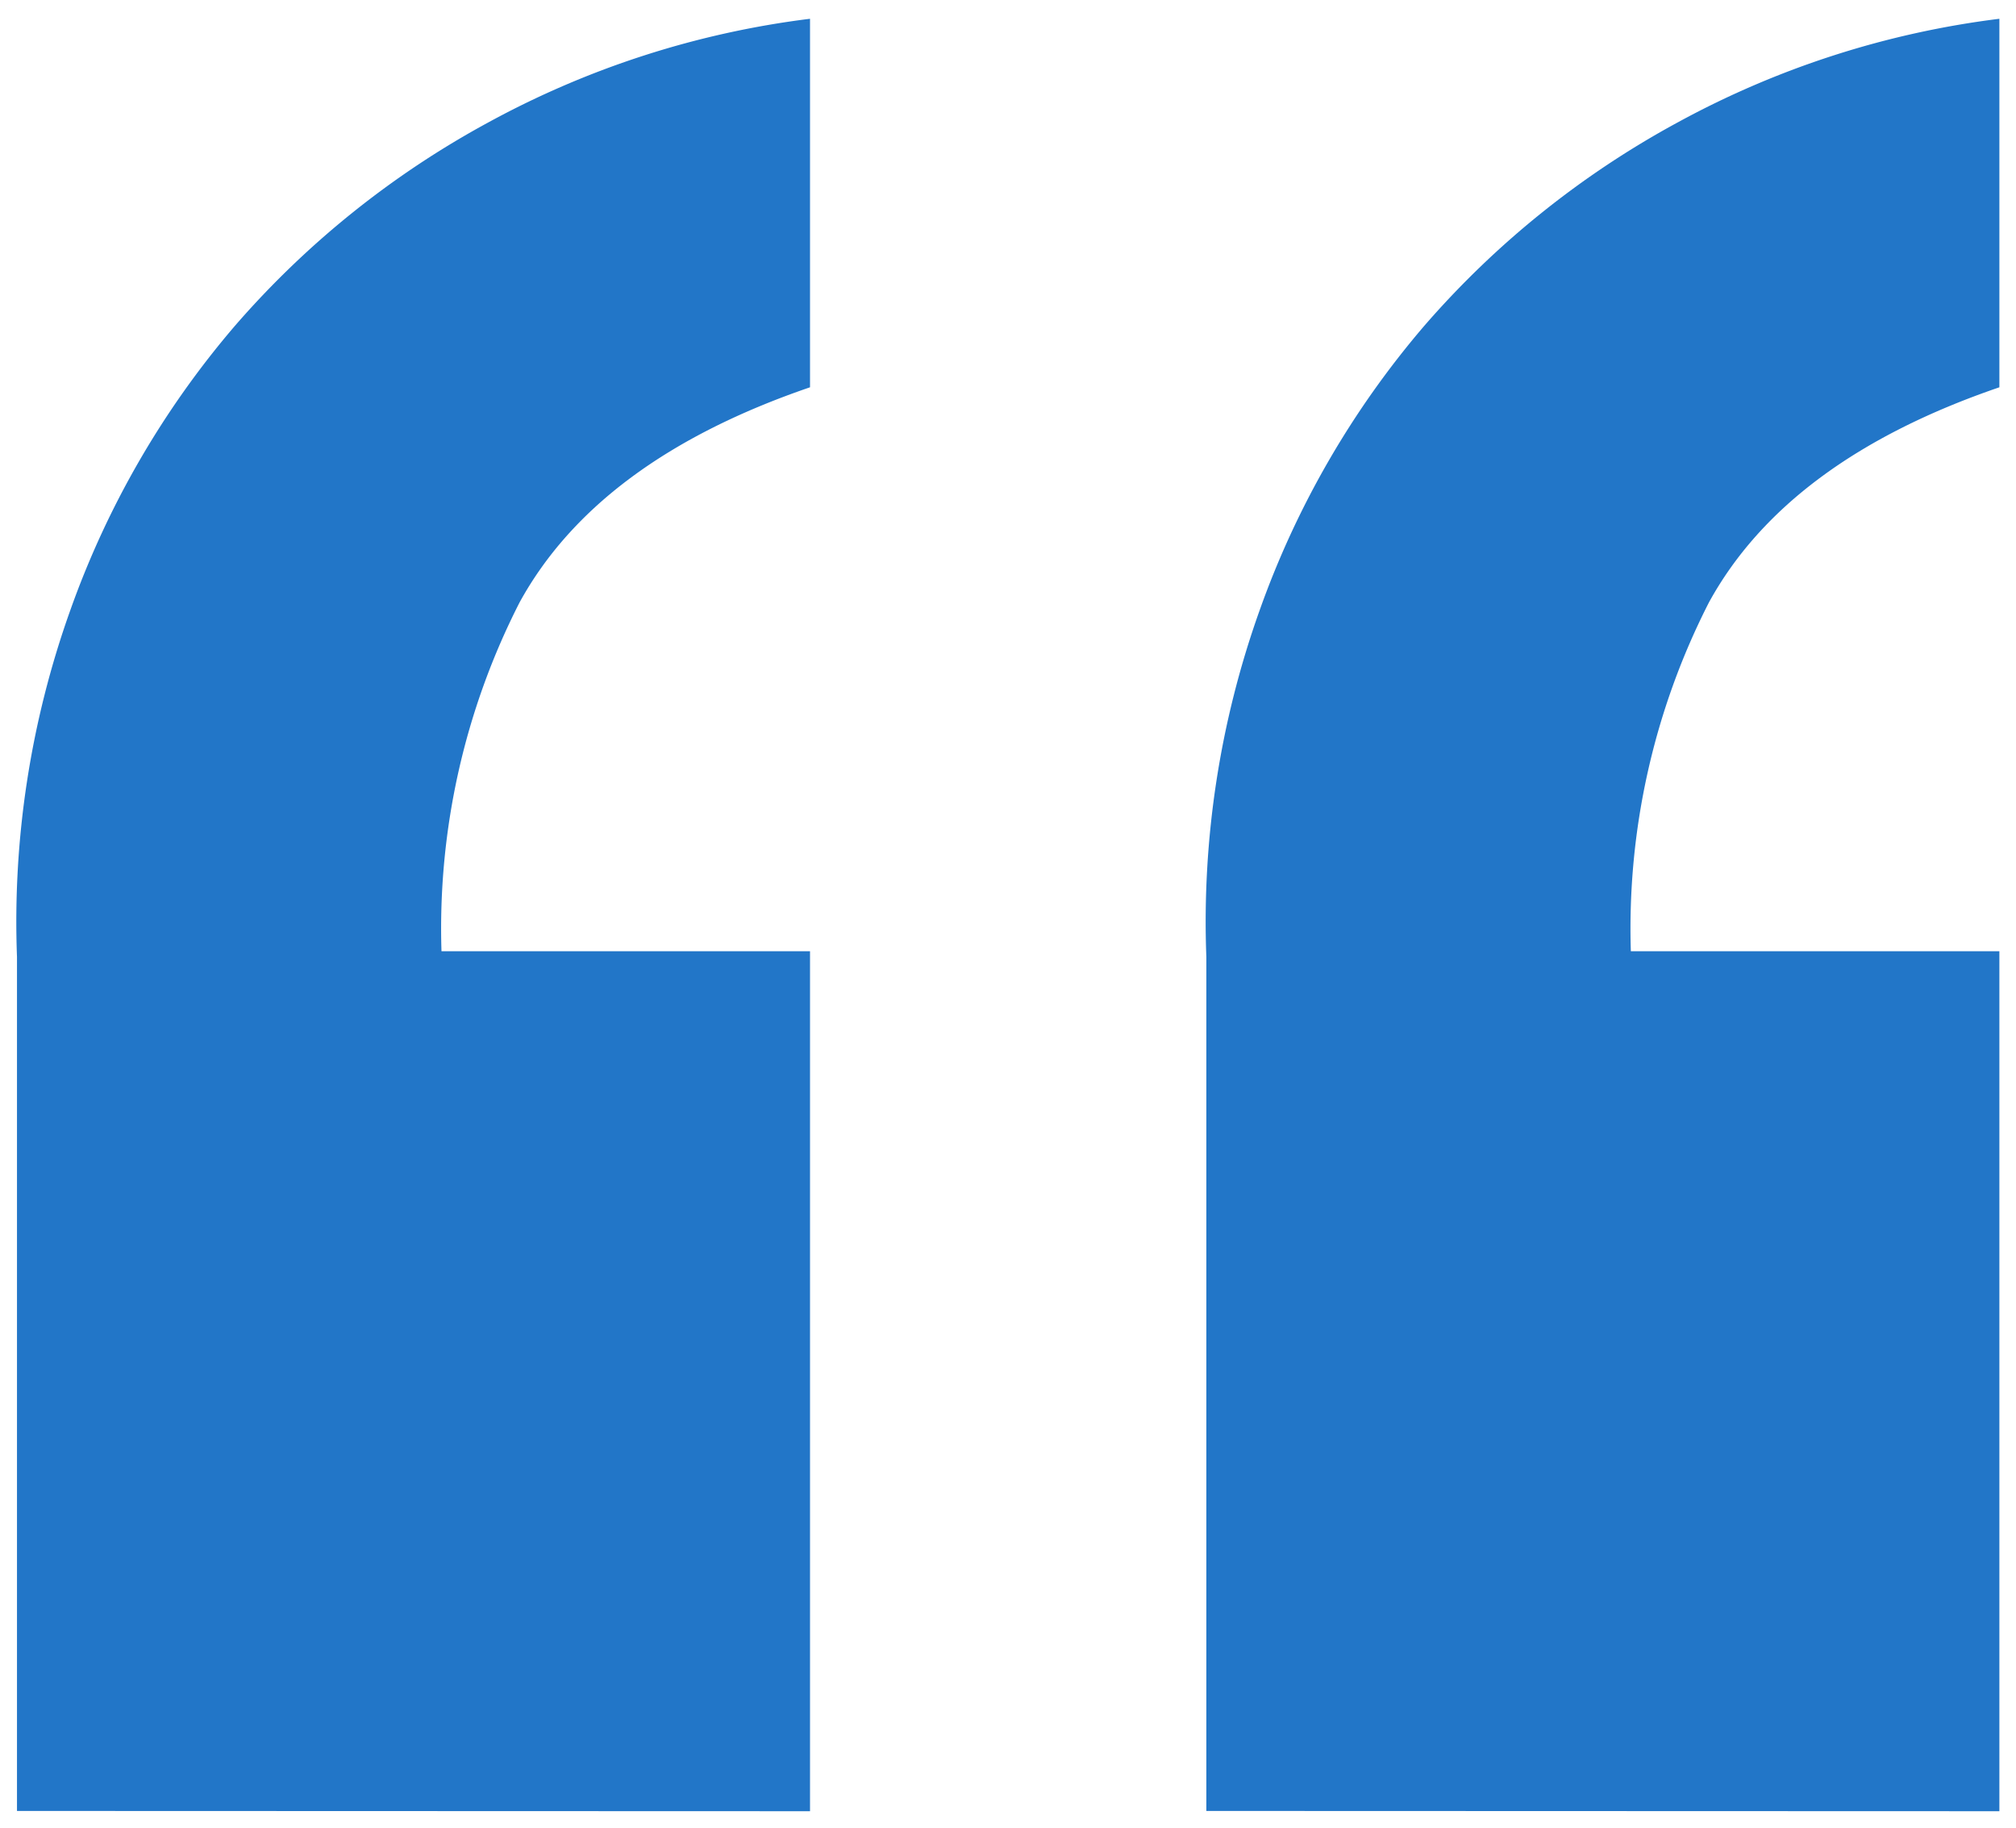 <svg xmlns="http://www.w3.org/2000/svg" width="60.655" height="54.997" viewBox="0 0 60.655 54.997">
  <path id="Path_65" data-name="Path 65" d="M-5.964-66.024V-91.9H-17.052A21.559,21.559,0,0,1-14.7-102.4q2.352-4.284,8.736-6.468v-11.088a27.183,27.183,0,0,0-9.66,3.108,27.327,27.327,0,0,0-7.644,6.132,27.065,27.065,0,0,0-4.956,8.568,27.844,27.844,0,0,0-1.6,10.416v25.7Zm35.784,0V-91.9H18.732a21.559,21.559,0,0,1,2.352-10.5q2.352-4.284,8.736-6.468v-11.088a27.183,27.183,0,0,0-9.66,3.108,27.327,27.327,0,0,0-7.644,6.132,27.065,27.065,0,0,0-4.956,8.568,27.844,27.844,0,0,0-1.6,10.416v25.7Z" transform="translate(30.335 120.521)" fill="#2276C8" stroke="#2276C8" stroke-width="0"/>
</svg>
